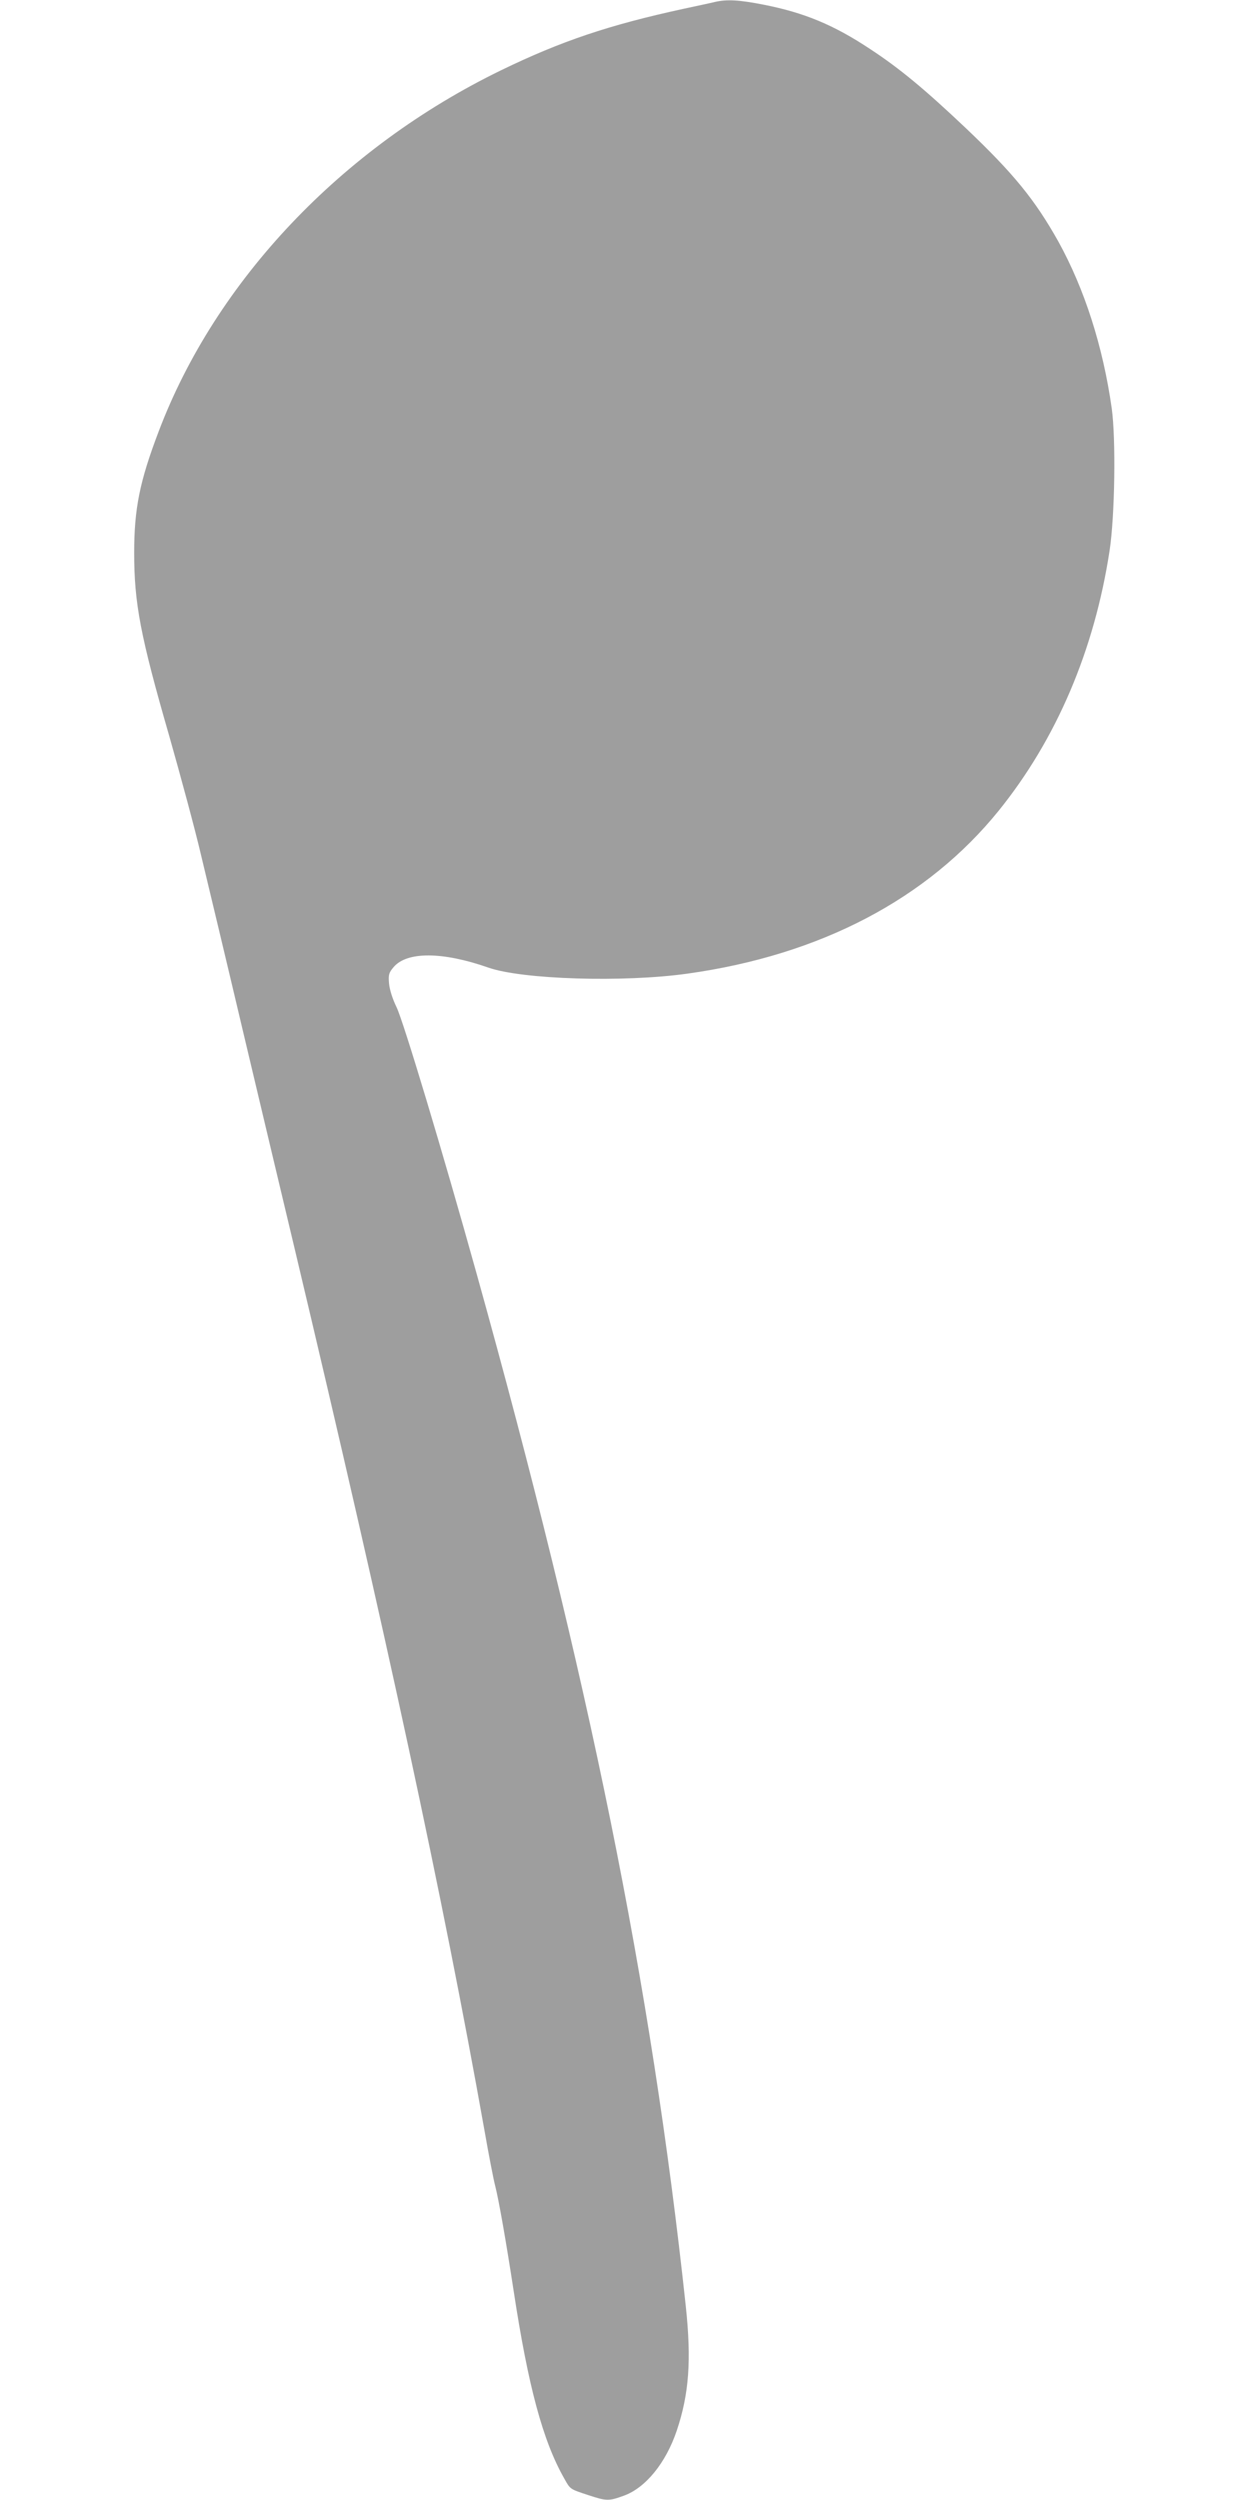 <?xml version="1.0" standalone="no"?>
<!DOCTYPE svg PUBLIC "-//W3C//DTD SVG 20010904//EN"
 "http://www.w3.org/TR/2001/REC-SVG-20010904/DTD/svg10.dtd">
<svg version="1.0" xmlns="http://www.w3.org/2000/svg"
 width="640pt" height="1280pt" viewBox="0 0 640 1280"
 preserveAspectRatio="xMidYMid meet">
<g transform="translate(0,1280) scale(0.1,-0.1)"
fill="#9e9e9e" stroke="none">
<path d="M3660 12790 c-19 -5 -91 -20 -160 -35 -382 -83 -626 -165 -935 -315
-816 -397 -1461 -1078 -1753 -1850 -97 -255 -125 -395 -125 -620 0 -258 31
-424 180 -940 57 -201 132 -477 164 -615 33 -137 132 -551 219 -920 87 -368
204 -859 259 -1090 470 -1979 758 -3314 971 -4510 22 -126 47 -255 55 -285 19
-74 57 -292 95 -540 74 -486 149 -767 259 -960 31 -56 29 -54 123 -85 94 -31
105 -31 182 -3 111 40 215 167 271 333 63 188 76 360 46 640 -177 1648 -493
3210 -1071 5285 -173 621 -375 1293 -410 1364 -20 41 -35 88 -38 120 -4 45 -1
56 23 84 68 81 251 80 485 -2 173 -61 693 -77 1020 -31 680 95 1228 382 1594
835 295 366 489 820 567 1330 27 176 33 572 11 730 -45 317 -139 610 -273 853
-120 214 -228 347 -473 580 -210 199 -340 307 -491 406 -187 124 -337 186
-545 227 -127 25 -188 28 -250 14z"/>
</g>
</svg>
